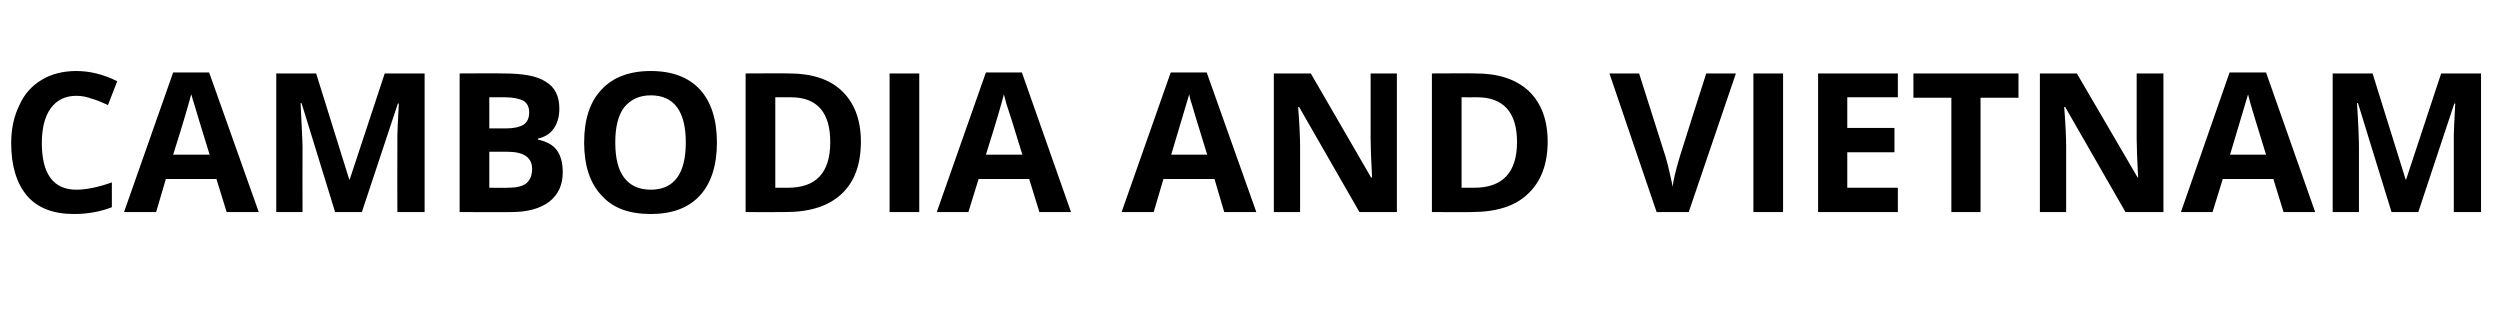 <?xml version="1.0" standalone="no"?>
<!DOCTYPE svg PUBLIC "-//W3C//DTD SVG 1.1//EN" "http://www.w3.org/Graphics/SVG/1.1/DTD/svg11.dtd">
<svg xmlns="http://www.w3.org/2000/svg" version="1.1" width="514px" height="66.6px" viewBox="0 -13 514 66.6" style="top:-13px">
  <desc>Cambodia and Vietnam</desc>
  <defs/>
  <g id="Polygon34862">
    <path d="M 15.7 6.7 C 13.5 6.7 11.7 7.5 10.4 9.3 C 9.2 11 8.6 13.4 8.6 16.4 C 8.6 22.8 11 26 15.7 26 C 17.7 26 20.2 25.5 23 24.5 C 23 24.5 23 29.6 23 29.6 C 20.7 30.5 18.1 31 15.2 31 C 11 31 7.8 29.8 5.6 27.3 C 3.4 24.7 2.3 21.1 2.3 16.4 C 2.3 13.4 2.9 10.8 4 8.6 C 5 6.3 6.6 4.6 8.6 3.4 C 10.6 2.2 13 1.6 15.7 1.6 C 18.5 1.6 21.3 2.3 24.1 3.7 C 24.1 3.7 22.2 8.6 22.2 8.6 C 21.1 8.1 20 7.6 18.9 7.3 C 17.8 6.9 16.8 6.7 15.7 6.7 Z M 46.6 30.6 L 44.5 23.8 L 34.1 23.8 L 32.1 30.6 L 25.5 30.6 L 35.6 1.9 L 43 1.9 L 53.2 30.6 L 46.6 30.6 Z M 43.1 18.8 C 41.2 12.6 40.1 9.1 39.9 8.3 C 39.6 7.5 39.5 6.8 39.3 6.4 C 38.9 8 37.7 12.2 35.6 18.8 C 35.6 18.8 43.1 18.8 43.1 18.8 Z M 68.9 30.6 L 62 8.2 C 62 8.2 61.8 8.21 61.8 8.2 C 62 12.8 62.2 15.8 62.2 17.3 C 62.17 17.35 62.2 30.6 62.2 30.6 L 56.8 30.6 L 56.8 2.1 L 65 2.1 L 71.8 23.9 L 71.9 23.9 L 79.1 2.1 L 87.3 2.1 L 87.3 30.6 L 81.7 30.6 C 81.7 30.6 81.66 17.11 81.7 17.1 C 81.7 16.5 81.7 15.7 81.7 14.9 C 81.7 14.1 81.8 11.9 82 8.3 C 81.96 8.25 81.8 8.3 81.8 8.3 L 74.4 30.6 L 68.9 30.6 Z M 94.5 2.1 C 94.5 2.1 103.41 2.05 103.4 2.1 C 107.5 2.1 110.4 2.6 112.2 3.8 C 114.1 4.9 115 6.8 115 9.3 C 115 11 114.6 12.4 113.8 13.5 C 113 14.6 111.9 15.2 110.6 15.5 C 110.6 15.5 110.6 15.7 110.6 15.7 C 112.4 16.1 113.7 16.8 114.5 17.9 C 115.3 19 115.7 20.5 115.7 22.4 C 115.7 25 114.8 27 112.9 28.5 C 111 29.9 108.4 30.6 105.2 30.6 C 105.21 30.64 94.5 30.6 94.5 30.6 L 94.5 2.1 Z M 100.6 13.4 C 100.6 13.4 104.09 13.38 104.1 13.4 C 105.7 13.4 106.9 13.1 107.7 12.6 C 108.4 12.1 108.8 11.3 108.8 10.1 C 108.8 9 108.4 8.2 107.6 7.7 C 106.8 7.3 105.5 7 103.8 7 C 103.76 7.02 100.6 7 100.6 7 L 100.6 13.4 Z M 100.6 18.2 L 100.6 25.6 C 100.6 25.6 104.53 25.64 104.5 25.6 C 106.2 25.6 107.4 25.3 108.2 24.7 C 109 24 109.4 23.1 109.4 21.7 C 109.4 19.4 107.7 18.2 104.3 18.2 C 104.33 18.19 100.6 18.2 100.6 18.2 Z M 147.4 16.3 C 147.4 21 146.2 24.7 143.9 27.2 C 141.5 29.8 138.1 31 133.8 31 C 129.4 31 126 29.8 123.7 27.2 C 121.3 24.7 120.1 21 120.1 16.3 C 120.1 11.5 121.3 7.9 123.7 5.4 C 126 2.9 129.4 1.6 133.8 1.6 C 138.2 1.6 141.6 2.9 143.9 5.4 C 146.2 7.9 147.4 11.6 147.4 16.3 Z M 126.5 16.3 C 126.5 19.5 127.1 21.9 128.3 23.5 C 129.5 25.1 131.3 26 133.8 26 C 138.6 26 141 22.7 141 16.3 C 141 9.9 138.6 6.6 133.8 6.6 C 131.4 6.6 129.6 7.5 128.3 9.1 C 127.1 10.7 126.5 13.1 126.5 16.3 Z M 177 16.1 C 177 20.8 175.7 24.4 173 26.9 C 170.3 29.4 166.5 30.6 161.4 30.6 C 161.39 30.64 153.3 30.6 153.3 30.6 L 153.3 2.1 C 153.3 2.1 162.27 2.05 162.3 2.1 C 166.9 2.1 170.6 3.3 173.1 5.7 C 175.7 8.2 177 11.7 177 16.1 Z M 162 25.6 C 167.8 25.6 170.7 22.5 170.7 16.2 C 170.7 10.1 168 7 162.6 7 C 162.59 7.02 159.4 7 159.4 7 L 159.4 25.6 L 162 25.6 C 162 25.6 161.96 25.64 162 25.6 Z M 182.9 30.6 L 182.9 2.1 L 189 2.1 L 189 30.6 L 182.9 30.6 Z M 213.7 30.6 L 211.6 23.8 L 201.2 23.8 L 199.1 30.6 L 192.6 30.6 L 202.7 1.9 L 210.1 1.9 L 220.2 30.6 L 213.7 30.6 Z M 210.2 18.8 C 208.3 12.6 207.2 9.1 206.9 8.3 C 206.7 7.5 206.5 6.8 206.4 6.4 C 206 8 204.8 12.2 202.7 18.8 C 202.7 18.8 210.2 18.8 210.2 18.8 Z M 251.7 30.6 L 249.7 23.8 L 239.2 23.8 L 237.2 30.6 L 230.6 30.6 L 240.7 1.9 L 248.1 1.9 L 258.3 30.6 L 251.7 30.6 Z M 248.2 18.8 C 246.3 12.6 245.2 9.1 245 8.3 C 244.7 7.5 244.6 6.8 244.5 6.4 C 244 8 242.8 12.2 240.8 18.8 C 240.8 18.8 248.2 18.8 248.2 18.8 Z M 287.2 30.6 L 279.5 30.6 L 267.1 9 C 267.1 9 266.92 9.02 266.9 9 C 267.2 12.8 267.3 15.6 267.3 17.2 C 267.29 17.19 267.3 30.6 267.3 30.6 L 261.9 30.6 L 261.9 2.1 L 269.5 2.1 L 281.9 23.5 C 281.9 23.5 282.07 23.47 282.1 23.5 C 281.9 19.8 281.8 17.1 281.8 15.6 C 281.78 15.59 281.8 2.1 281.8 2.1 L 287.2 2.1 L 287.2 30.6 Z M 318.2 16.1 C 318.2 20.8 316.8 24.4 314.1 26.9 C 311.5 29.4 307.6 30.6 302.5 30.6 C 302.53 30.64 294.4 30.6 294.4 30.6 L 294.4 2.1 C 294.4 2.1 303.41 2.05 303.4 2.1 C 308.1 2.1 311.7 3.3 314.3 5.7 C 316.9 8.2 318.2 11.7 318.2 16.1 Z M 303.1 25.6 C 308.9 25.6 311.9 22.5 311.9 16.2 C 311.9 10.1 309.1 7 303.7 7 C 303.72 7.02 300.5 7 300.5 7 L 300.5 25.6 L 303.1 25.6 C 303.1 25.6 303.09 25.64 303.1 25.6 Z M 350.8 2.1 L 356.9 2.1 L 347.2 30.6 L 340.6 30.6 L 330.9 2.1 L 337 2.1 C 337 2.1 342.38 19.07 342.4 19.1 C 342.7 20.1 343 21.2 343.3 22.6 C 343.6 23.9 343.8 24.8 343.9 25.4 C 344 24.2 344.5 22.1 345.4 19.1 C 345.37 19.07 350.8 2.1 350.8 2.1 Z M 360.5 30.6 L 360.5 2.1 L 366.6 2.1 L 366.6 30.6 L 360.5 30.6 Z M 390.2 30.6 L 373.8 30.6 L 373.8 2.1 L 390.2 2.1 L 390.2 7 L 379.8 7 L 379.8 13.3 L 389.5 13.3 L 389.5 18.3 L 379.8 18.3 L 379.8 25.6 L 390.2 25.6 L 390.2 30.6 Z M 407.2 30.6 L 401.2 30.6 L 401.2 7.1 L 393.4 7.1 L 393.4 2.1 L 415 2.1 L 415 7.1 L 407.2 7.1 L 407.2 30.6 Z M 444.8 30.6 L 437 30.6 L 424.6 9 C 424.6 9 424.44 9.02 424.4 9 C 424.7 12.8 424.8 15.6 424.8 17.2 C 424.81 17.19 424.8 30.6 424.8 30.6 L 419.4 30.6 L 419.4 2.1 L 427 2.1 L 439.5 23.5 C 439.5 23.5 439.59 23.47 439.6 23.5 C 439.4 19.8 439.3 17.1 439.3 15.6 C 439.3 15.59 439.3 2.1 439.3 2.1 L 444.8 2.1 L 444.8 30.6 Z M 469.5 30.6 L 467.4 23.8 L 457 23.8 L 454.9 30.6 L 448.4 30.6 L 458.4 1.9 L 465.9 1.9 L 476 30.6 L 469.5 30.6 Z M 465.9 18.8 C 464 12.6 462.9 9.1 462.7 8.3 C 462.5 7.5 462.3 6.8 462.2 6.4 C 461.7 8 460.5 12.2 458.5 18.8 C 458.5 18.8 465.9 18.8 465.9 18.8 Z M 491.7 30.6 L 484.8 8.2 C 484.8 8.2 484.63 8.21 484.6 8.2 C 484.9 12.8 485 15.8 485 17.3 C 485 17.35 485 30.6 485 30.6 L 479.6 30.6 L 479.6 2.1 L 487.8 2.1 L 494.6 23.9 L 494.7 23.9 L 501.9 2.1 L 510.1 2.1 L 510.1 30.6 L 504.5 30.6 C 504.5 30.6 504.5 17.11 504.5 17.1 C 504.5 16.5 504.5 15.7 504.5 14.9 C 504.5 14.1 504.6 11.9 504.8 8.3 C 504.79 8.25 504.6 8.3 504.6 8.3 L 497.2 30.6 L 491.7 30.6 Z " stroke="none" fill="#000"/>
  </g>
</svg>